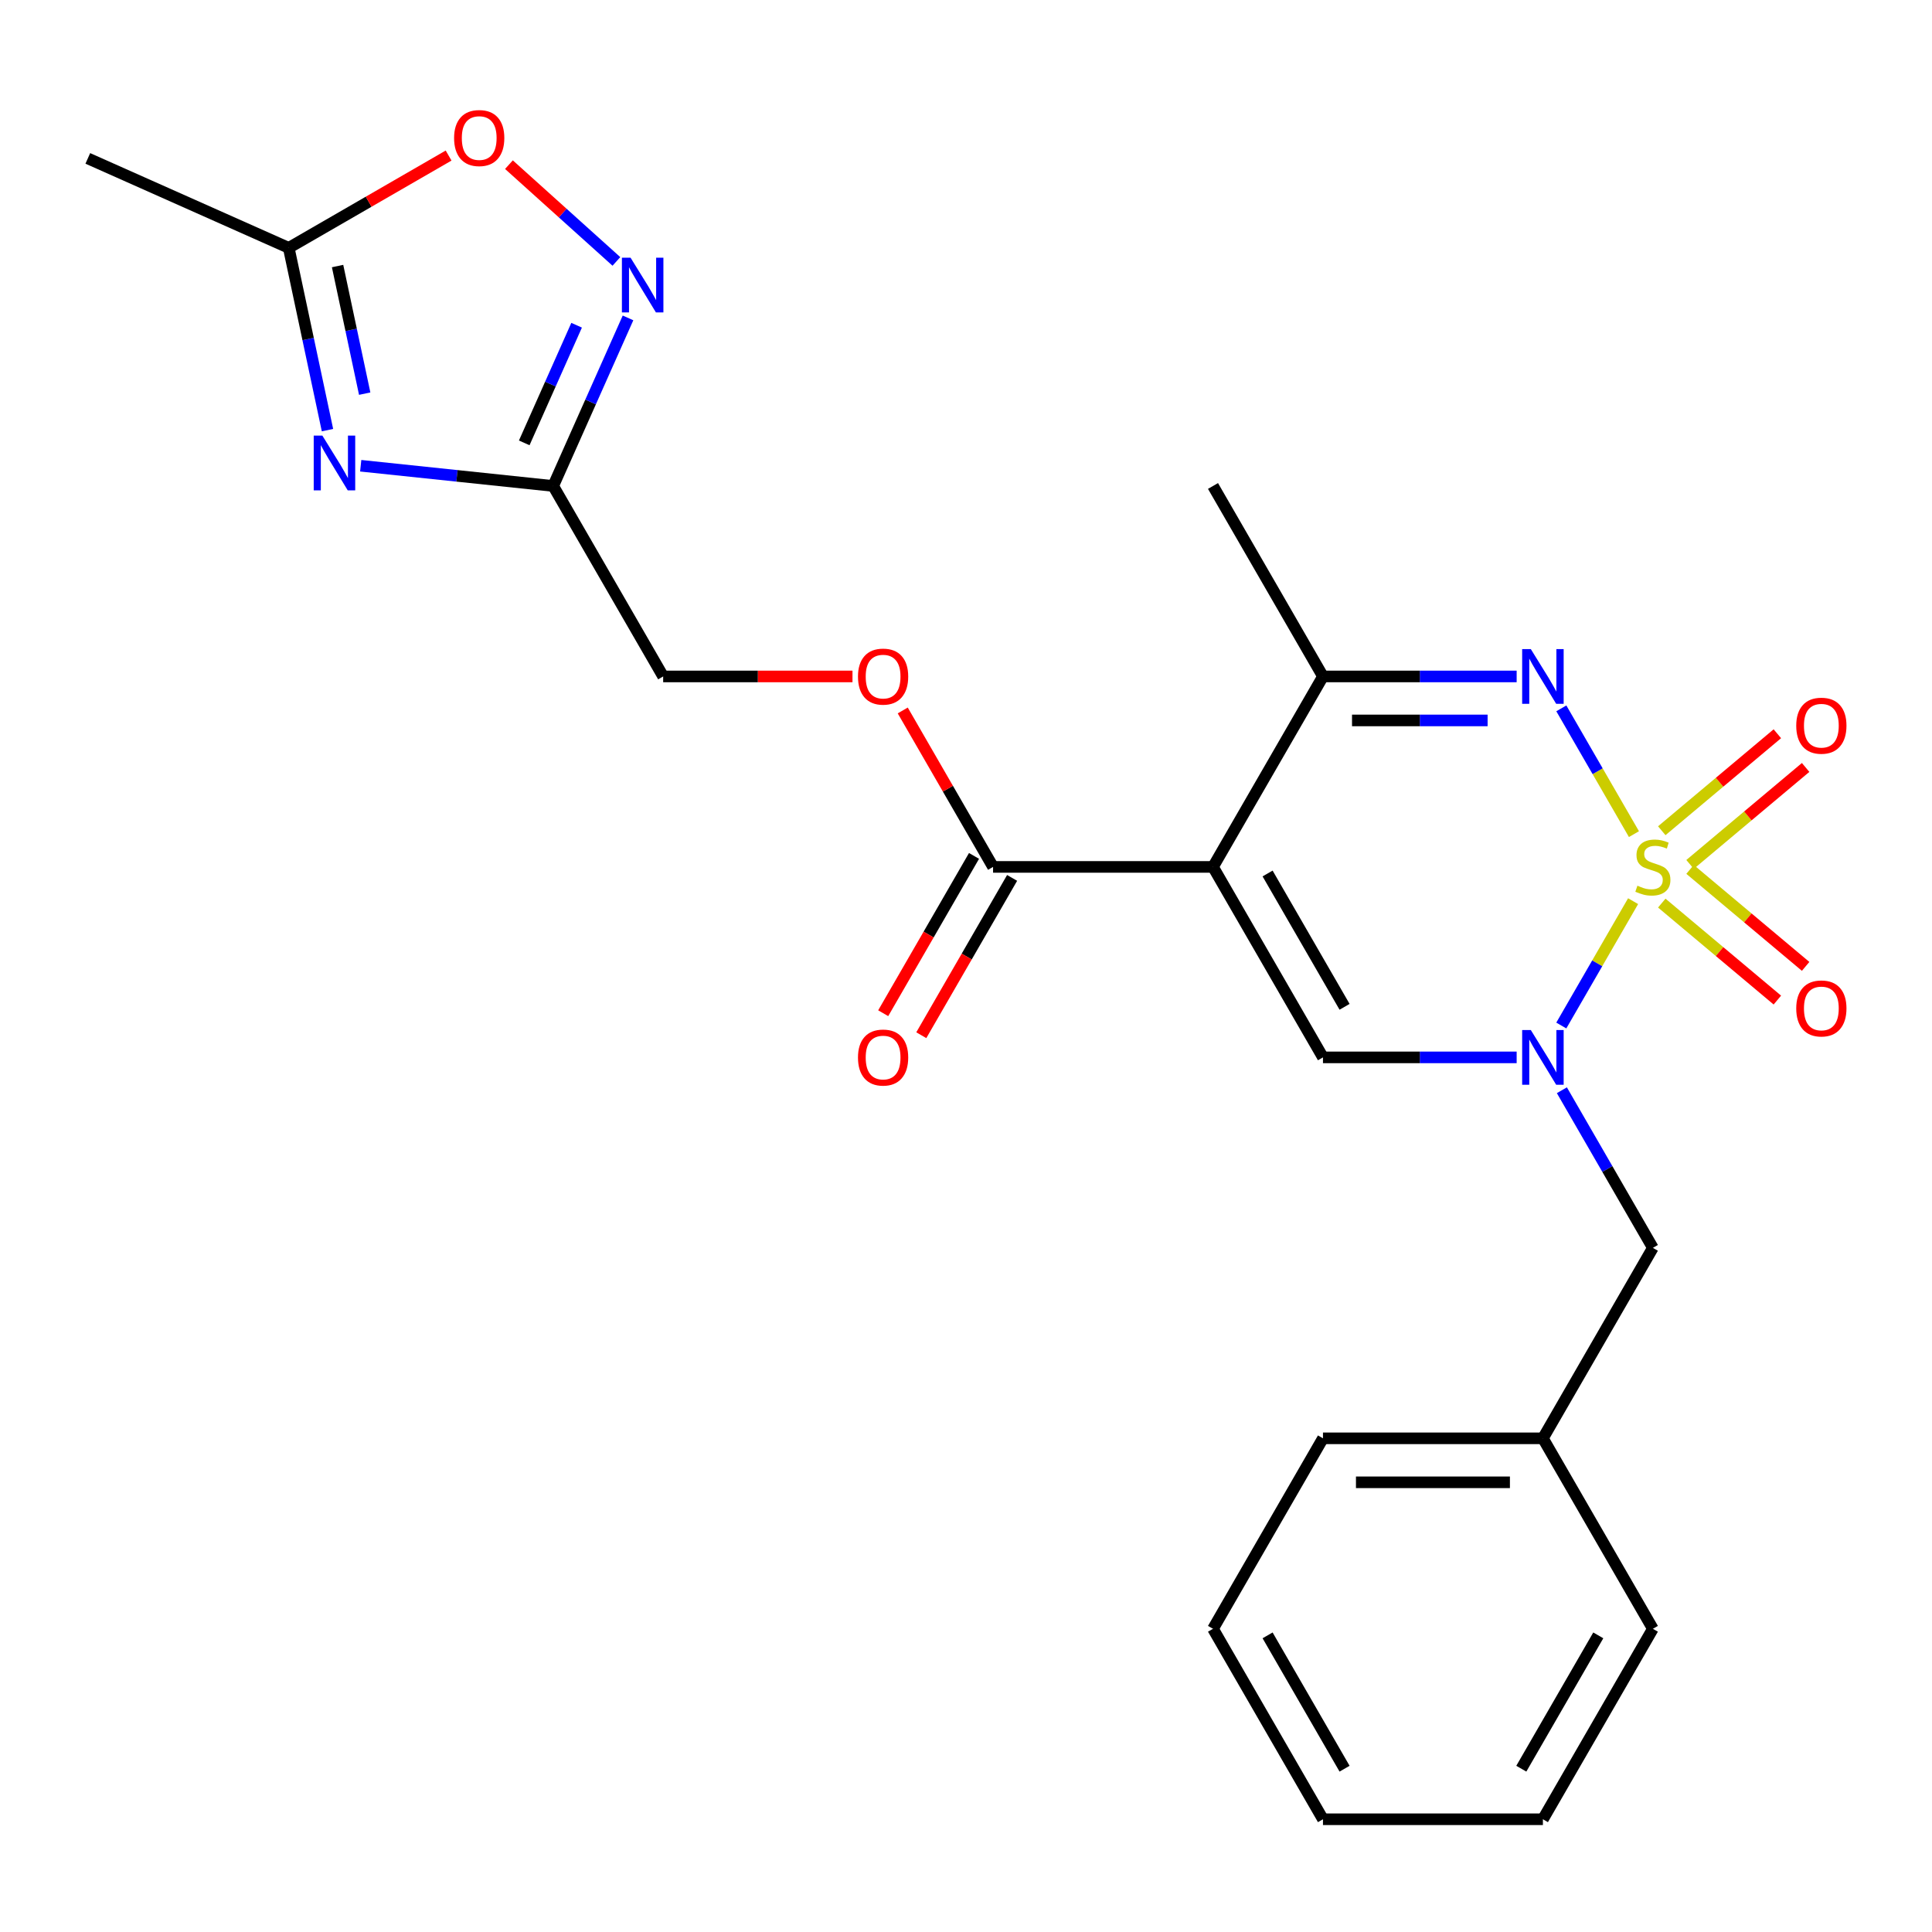 <?xml version='1.0' encoding='iso-8859-1'?>
<svg version='1.1' baseProfile='full'
              xmlns='http://www.w3.org/2000/svg'
                      xmlns:rdkit='http://www.rdkit.org/xml'
                      xmlns:xlink='http://www.w3.org/1999/xlink'
                  xml:space='preserve'
width='1000px' height='1000px' viewBox='0 0 1000 1000'>
<!-- END OF HEADER -->
<rect style='opacity:1.0;fill:#FFFFFF;stroke:none' width='1000' height='1000' x='0' y='0'> </rect>
<path class='bond-0' d='M 845.29,466.438 L 826.709,498.622' style='fill:none;fill-rule:evenodd;stroke:#CCCC00;stroke-width:6px;stroke-linecap:butt;stroke-linejoin:miter;stroke-opacity:1' />
<path class='bond-0' d='M 826.709,498.622 L 808.128,530.805' style='fill:none;fill-rule:evenodd;stroke:#0000FF;stroke-width:6px;stroke-linecap:butt;stroke-linejoin:miter;stroke-opacity:1' />
<path class='bond-2' d='M 845.729,431.746 L 826.935,399.194' style='fill:none;fill-rule:evenodd;stroke:#CCCC00;stroke-width:6px;stroke-linecap:butt;stroke-linejoin:miter;stroke-opacity:1' />
<path class='bond-2' d='M 826.935,399.194 L 808.141,366.642' style='fill:none;fill-rule:evenodd;stroke:#0000FF;stroke-width:6px;stroke-linecap:butt;stroke-linejoin:miter;stroke-opacity:1' />
<path class='bond-11' d='M 874.768,447.426 L 904.679,422.327' style='fill:none;fill-rule:evenodd;stroke:#CCCC00;stroke-width:6px;stroke-linecap:butt;stroke-linejoin:miter;stroke-opacity:1' />
<path class='bond-11' d='M 904.679,422.327 L 934.59,397.229' style='fill:none;fill-rule:evenodd;stroke:#FF0000;stroke-width:6px;stroke-linecap:butt;stroke-linejoin:miter;stroke-opacity:1' />
<path class='bond-11' d='M 860.133,429.985 L 890.044,404.886' style='fill:none;fill-rule:evenodd;stroke:#CCCC00;stroke-width:6px;stroke-linecap:butt;stroke-linejoin:miter;stroke-opacity:1' />
<path class='bond-11' d='M 890.044,404.886 L 919.955,379.788' style='fill:none;fill-rule:evenodd;stroke:#FF0000;stroke-width:6px;stroke-linecap:butt;stroke-linejoin:miter;stroke-opacity:1' />
<path class='bond-12' d='M 860.133,467.44 L 890.044,492.538' style='fill:none;fill-rule:evenodd;stroke:#CCCC00;stroke-width:6px;stroke-linecap:butt;stroke-linejoin:miter;stroke-opacity:1' />
<path class='bond-12' d='M 890.044,492.538 L 919.955,517.637' style='fill:none;fill-rule:evenodd;stroke:#FF0000;stroke-width:6px;stroke-linecap:butt;stroke-linejoin:miter;stroke-opacity:1' />
<path class='bond-12' d='M 874.768,449.999 L 904.679,475.097' style='fill:none;fill-rule:evenodd;stroke:#CCCC00;stroke-width:6px;stroke-linecap:butt;stroke-linejoin:miter;stroke-opacity:1' />
<path class='bond-12' d='M 904.679,475.097 L 934.59,500.196' style='fill:none;fill-rule:evenodd;stroke:#FF0000;stroke-width:6px;stroke-linecap:butt;stroke-linejoin:miter;stroke-opacity:1' />
<path class='bond-3' d='M 785.019,547.299 L 734.893,547.299' style='fill:none;fill-rule:evenodd;stroke:#0000FF;stroke-width:6px;stroke-linecap:butt;stroke-linejoin:miter;stroke-opacity:1' />
<path class='bond-3' d='M 734.893,547.299 L 684.767,547.299' style='fill:none;fill-rule:evenodd;stroke:#000000;stroke-width:6px;stroke-linecap:butt;stroke-linejoin:miter;stroke-opacity:1' />
<path class='bond-13' d='M 808.424,564.305 L 831.974,605.095' style='fill:none;fill-rule:evenodd;stroke:#0000FF;stroke-width:6px;stroke-linecap:butt;stroke-linejoin:miter;stroke-opacity:1' />
<path class='bond-13' d='M 831.974,605.095 L 855.524,645.886' style='fill:none;fill-rule:evenodd;stroke:#000000;stroke-width:6px;stroke-linecap:butt;stroke-linejoin:miter;stroke-opacity:1' />
<path class='bond-1' d='M 627.848,448.712 L 684.767,350.126' style='fill:none;fill-rule:evenodd;stroke:#000000;stroke-width:6px;stroke-linecap:butt;stroke-linejoin:miter;stroke-opacity:1' />
<path class='bond-8' d='M 627.848,448.712 L 514.01,448.712' style='fill:none;fill-rule:evenodd;stroke:#000000;stroke-width:6px;stroke-linecap:butt;stroke-linejoin:miter;stroke-opacity:1' />
<path class='bond-25' d='M 627.848,448.712 L 684.767,547.299' style='fill:none;fill-rule:evenodd;stroke:#000000;stroke-width:6px;stroke-linecap:butt;stroke-linejoin:miter;stroke-opacity:1' />
<path class='bond-25' d='M 656.103,452.117 L 695.946,521.127' style='fill:none;fill-rule:evenodd;stroke:#000000;stroke-width:6px;stroke-linecap:butt;stroke-linejoin:miter;stroke-opacity:1' />
<path class='bond-5' d='M 785.019,350.126 L 734.893,350.126' style='fill:none;fill-rule:evenodd;stroke:#0000FF;stroke-width:6px;stroke-linecap:butt;stroke-linejoin:miter;stroke-opacity:1' />
<path class='bond-5' d='M 734.893,350.126 L 684.767,350.126' style='fill:none;fill-rule:evenodd;stroke:#000000;stroke-width:6px;stroke-linecap:butt;stroke-linejoin:miter;stroke-opacity:1' />
<path class='bond-5' d='M 769.981,372.893 L 734.893,372.893' style='fill:none;fill-rule:evenodd;stroke:#0000FF;stroke-width:6px;stroke-linecap:butt;stroke-linejoin:miter;stroke-opacity:1' />
<path class='bond-5' d='M 734.893,372.893 L 699.805,372.893' style='fill:none;fill-rule:evenodd;stroke:#000000;stroke-width:6px;stroke-linecap:butt;stroke-linejoin:miter;stroke-opacity:1' />
<path class='bond-4' d='M 186.705,241.068 L 236.519,246.303' style='fill:none;fill-rule:evenodd;stroke:#0000FF;stroke-width:6px;stroke-linecap:butt;stroke-linejoin:miter;stroke-opacity:1' />
<path class='bond-4' d='M 236.519,246.303 L 286.334,251.539' style='fill:none;fill-rule:evenodd;stroke:#000000;stroke-width:6px;stroke-linecap:butt;stroke-linejoin:miter;stroke-opacity:1' />
<path class='bond-9' d='M 169.504,222.634 L 159.478,175.461' style='fill:none;fill-rule:evenodd;stroke:#0000FF;stroke-width:6px;stroke-linecap:butt;stroke-linejoin:miter;stroke-opacity:1' />
<path class='bond-9' d='M 159.478,175.461 L 149.451,128.289' style='fill:none;fill-rule:evenodd;stroke:#000000;stroke-width:6px;stroke-linecap:butt;stroke-linejoin:miter;stroke-opacity:1' />
<path class='bond-9' d='M 188.766,203.748 L 181.748,170.728' style='fill:none;fill-rule:evenodd;stroke:#0000FF;stroke-width:6px;stroke-linecap:butt;stroke-linejoin:miter;stroke-opacity:1' />
<path class='bond-9' d='M 181.748,170.728 L 174.729,137.707' style='fill:none;fill-rule:evenodd;stroke:#000000;stroke-width:6px;stroke-linecap:butt;stroke-linejoin:miter;stroke-opacity:1' />
<path class='bond-18' d='M 684.767,350.126 L 627.848,251.539' style='fill:none;fill-rule:evenodd;stroke:#000000;stroke-width:6px;stroke-linecap:butt;stroke-linejoin:miter;stroke-opacity:1' />
<path class='bond-6' d='M 286.334,251.539 L 343.253,350.126' style='fill:none;fill-rule:evenodd;stroke:#000000;stroke-width:6px;stroke-linecap:butt;stroke-linejoin:miter;stroke-opacity:1' />
<path class='bond-7' d='M 286.334,251.539 L 305.699,208.044' style='fill:none;fill-rule:evenodd;stroke:#000000;stroke-width:6px;stroke-linecap:butt;stroke-linejoin:miter;stroke-opacity:1' />
<path class='bond-7' d='M 305.699,208.044 L 325.064,164.549' style='fill:none;fill-rule:evenodd;stroke:#0000FF;stroke-width:6px;stroke-linecap:butt;stroke-linejoin:miter;stroke-opacity:1' />
<path class='bond-7' d='M 271.344,229.23 L 284.9,198.783' style='fill:none;fill-rule:evenodd;stroke:#000000;stroke-width:6px;stroke-linecap:butt;stroke-linejoin:miter;stroke-opacity:1' />
<path class='bond-7' d='M 284.9,198.783 L 298.455,168.337' style='fill:none;fill-rule:evenodd;stroke:#0000FF;stroke-width:6px;stroke-linecap:butt;stroke-linejoin:miter;stroke-opacity:1' />
<path class='bond-10' d='M 319.05,135.31 L 291.238,110.268' style='fill:none;fill-rule:evenodd;stroke:#0000FF;stroke-width:6px;stroke-linecap:butt;stroke-linejoin:miter;stroke-opacity:1' />
<path class='bond-10' d='M 291.238,110.268 L 263.426,85.226' style='fill:none;fill-rule:evenodd;stroke:#FF0000;stroke-width:6px;stroke-linecap:butt;stroke-linejoin:miter;stroke-opacity:1' />
<path class='bond-14' d='M 514.01,448.712 L 490.633,408.222' style='fill:none;fill-rule:evenodd;stroke:#000000;stroke-width:6px;stroke-linecap:butt;stroke-linejoin:miter;stroke-opacity:1' />
<path class='bond-14' d='M 490.633,408.222 L 467.256,367.732' style='fill:none;fill-rule:evenodd;stroke:#FF0000;stroke-width:6px;stroke-linecap:butt;stroke-linejoin:miter;stroke-opacity:1' />
<path class='bond-15' d='M 504.151,443.02 L 480.647,483.731' style='fill:none;fill-rule:evenodd;stroke:#000000;stroke-width:6px;stroke-linecap:butt;stroke-linejoin:miter;stroke-opacity:1' />
<path class='bond-15' d='M 480.647,483.731 L 457.143,524.441' style='fill:none;fill-rule:evenodd;stroke:#FF0000;stroke-width:6px;stroke-linecap:butt;stroke-linejoin:miter;stroke-opacity:1' />
<path class='bond-15' d='M 523.869,454.404 L 500.364,495.115' style='fill:none;fill-rule:evenodd;stroke:#000000;stroke-width:6px;stroke-linecap:butt;stroke-linejoin:miter;stroke-opacity:1' />
<path class='bond-15' d='M 500.364,495.115 L 476.86,535.825' style='fill:none;fill-rule:evenodd;stroke:#FF0000;stroke-width:6px;stroke-linecap:butt;stroke-linejoin:miter;stroke-opacity:1' />
<path class='bond-19' d='M 149.451,128.289 L 45.455,81.987' style='fill:none;fill-rule:evenodd;stroke:#000000;stroke-width:6px;stroke-linecap:butt;stroke-linejoin:miter;stroke-opacity:1' />
<path class='bond-27' d='M 149.451,128.289 L 190.821,104.404' style='fill:none;fill-rule:evenodd;stroke:#000000;stroke-width:6px;stroke-linecap:butt;stroke-linejoin:miter;stroke-opacity:1' />
<path class='bond-27' d='M 190.821,104.404 L 232.192,80.519' style='fill:none;fill-rule:evenodd;stroke:#FF0000;stroke-width:6px;stroke-linecap:butt;stroke-linejoin:miter;stroke-opacity:1' />
<path class='bond-17' d='M 855.524,645.886 L 798.605,744.472' style='fill:none;fill-rule:evenodd;stroke:#000000;stroke-width:6px;stroke-linecap:butt;stroke-linejoin:miter;stroke-opacity:1' />
<path class='bond-16' d='M 441.245,350.126 L 392.249,350.126' style='fill:none;fill-rule:evenodd;stroke:#FF0000;stroke-width:6px;stroke-linecap:butt;stroke-linejoin:miter;stroke-opacity:1' />
<path class='bond-16' d='M 392.249,350.126 L 343.253,350.126' style='fill:none;fill-rule:evenodd;stroke:#000000;stroke-width:6px;stroke-linecap:butt;stroke-linejoin:miter;stroke-opacity:1' />
<path class='bond-20' d='M 798.605,744.472 L 684.767,744.472' style='fill:none;fill-rule:evenodd;stroke:#000000;stroke-width:6px;stroke-linecap:butt;stroke-linejoin:miter;stroke-opacity:1' />
<path class='bond-20' d='M 781.529,767.24 L 701.843,767.24' style='fill:none;fill-rule:evenodd;stroke:#000000;stroke-width:6px;stroke-linecap:butt;stroke-linejoin:miter;stroke-opacity:1' />
<path class='bond-21' d='M 798.605,744.472 L 855.524,843.059' style='fill:none;fill-rule:evenodd;stroke:#000000;stroke-width:6px;stroke-linecap:butt;stroke-linejoin:miter;stroke-opacity:1' />
<path class='bond-23' d='M 684.767,744.472 L 627.848,843.059' style='fill:none;fill-rule:evenodd;stroke:#000000;stroke-width:6px;stroke-linecap:butt;stroke-linejoin:miter;stroke-opacity:1' />
<path class='bond-22' d='M 855.524,843.059 L 798.605,941.646' style='fill:none;fill-rule:evenodd;stroke:#000000;stroke-width:6px;stroke-linecap:butt;stroke-linejoin:miter;stroke-opacity:1' />
<path class='bond-22' d='M 827.269,846.463 L 787.426,915.474' style='fill:none;fill-rule:evenodd;stroke:#000000;stroke-width:6px;stroke-linecap:butt;stroke-linejoin:miter;stroke-opacity:1' />
<path class='bond-24' d='M 798.605,941.646 L 684.767,941.646' style='fill:none;fill-rule:evenodd;stroke:#000000;stroke-width:6px;stroke-linecap:butt;stroke-linejoin:miter;stroke-opacity:1' />
<path class='bond-26' d='M 627.848,843.059 L 684.767,941.646' style='fill:none;fill-rule:evenodd;stroke:#000000;stroke-width:6px;stroke-linecap:butt;stroke-linejoin:miter;stroke-opacity:1' />
<path class='bond-26' d='M 656.103,846.463 L 695.946,915.474' style='fill:none;fill-rule:evenodd;stroke:#000000;stroke-width:6px;stroke-linecap:butt;stroke-linejoin:miter;stroke-opacity:1' />
<path  class='atom-0' d='M 847.524 458.432
Q 847.844 458.552, 849.164 459.112
Q 850.484 459.672, 851.924 460.032
Q 853.404 460.352, 854.844 460.352
Q 857.524 460.352, 859.084 459.072
Q 860.644 457.752, 860.644 455.472
Q 860.644 453.912, 859.844 452.952
Q 859.084 451.992, 857.884 451.472
Q 856.684 450.952, 854.684 450.352
Q 852.164 449.592, 850.644 448.872
Q 849.164 448.152, 848.084 446.632
Q 847.044 445.112, 847.044 442.552
Q 847.044 438.992, 849.444 436.792
Q 851.884 434.592, 856.684 434.592
Q 859.964 434.592, 863.684 436.152
L 862.764 439.232
Q 859.364 437.832, 856.804 437.832
Q 854.044 437.832, 852.524 438.992
Q 851.004 440.112, 851.044 442.072
Q 851.044 443.592, 851.804 444.512
Q 852.604 445.432, 853.724 445.952
Q 854.884 446.472, 856.804 447.072
Q 859.364 447.872, 860.884 448.672
Q 862.404 449.472, 863.484 451.112
Q 864.604 452.712, 864.604 455.472
Q 864.604 459.392, 861.964 461.512
Q 859.364 463.592, 855.004 463.592
Q 852.484 463.592, 850.564 463.032
Q 848.684 462.512, 846.444 461.592
L 847.524 458.432
' fill='#CCCC00'/>
<path  class='atom-1' d='M 792.345 533.139
L 801.625 548.139
Q 802.545 549.619, 804.025 552.299
Q 805.505 554.979, 805.585 555.139
L 805.585 533.139
L 809.345 533.139
L 809.345 561.459
L 805.465 561.459
L 795.505 545.059
Q 794.345 543.139, 793.105 540.939
Q 791.905 538.739, 791.545 538.059
L 791.545 561.459
L 787.865 561.459
L 787.865 533.139
L 792.345 533.139
' fill='#0000FF'/>
<path  class='atom-3' d='M 792.345 335.966
L 801.625 350.966
Q 802.545 352.446, 804.025 355.126
Q 805.505 357.806, 805.585 357.966
L 805.585 335.966
L 809.345 335.966
L 809.345 364.286
L 805.465 364.286
L 795.505 347.886
Q 794.345 345.966, 793.105 343.766
Q 791.905 341.566, 791.545 340.886
L 791.545 364.286
L 787.865 364.286
L 787.865 335.966
L 792.345 335.966
' fill='#0000FF'/>
<path  class='atom-5' d='M 166.859 225.48
L 176.139 240.48
Q 177.059 241.96, 178.539 244.64
Q 180.019 247.32, 180.099 247.48
L 180.099 225.48
L 183.859 225.48
L 183.859 253.8
L 179.979 253.8
L 170.019 237.4
Q 168.859 235.48, 167.619 233.28
Q 166.419 231.08, 166.059 230.4
L 166.059 253.8
L 162.379 253.8
L 162.379 225.48
L 166.859 225.48
' fill='#0000FF'/>
<path  class='atom-8' d='M 326.376 133.383
L 335.656 148.383
Q 336.576 149.863, 338.056 152.543
Q 339.536 155.223, 339.616 155.383
L 339.616 133.383
L 343.376 133.383
L 343.376 161.703
L 339.496 161.703
L 329.536 145.303
Q 328.376 143.383, 327.136 141.183
Q 325.936 138.983, 325.576 138.303
L 325.576 161.703
L 321.896 161.703
L 321.896 133.383
L 326.376 133.383
' fill='#0000FF'/>
<path  class='atom-11' d='M 235.038 71.45
Q 235.038 64.65, 238.398 60.85
Q 241.758 57.05, 248.038 57.05
Q 254.318 57.05, 257.678 60.85
Q 261.038 64.65, 261.038 71.45
Q 261.038 78.33, 257.638 82.25
Q 254.238 86.13, 248.038 86.13
Q 241.798 86.13, 238.398 82.25
Q 235.038 78.37, 235.038 71.45
M 248.038 82.93
Q 252.358 82.93, 254.678 80.05
Q 257.038 77.13, 257.038 71.45
Q 257.038 65.89, 254.678 63.09
Q 252.358 60.25, 248.038 60.25
Q 243.718 60.25, 241.358 63.05
Q 239.038 65.85, 239.038 71.45
Q 239.038 77.17, 241.358 80.05
Q 243.718 82.93, 248.038 82.93
' fill='#FF0000'/>
<path  class='atom-12' d='M 929.729 375.619
Q 929.729 368.819, 933.089 365.019
Q 936.449 361.219, 942.729 361.219
Q 949.009 361.219, 952.369 365.019
Q 955.729 368.819, 955.729 375.619
Q 955.729 382.499, 952.329 386.419
Q 948.929 390.299, 942.729 390.299
Q 936.489 390.299, 933.089 386.419
Q 929.729 382.539, 929.729 375.619
M 942.729 387.099
Q 947.049 387.099, 949.369 384.219
Q 951.729 381.299, 951.729 375.619
Q 951.729 370.059, 949.369 367.259
Q 947.049 364.419, 942.729 364.419
Q 938.409 364.419, 936.049 367.219
Q 933.729 370.019, 933.729 375.619
Q 933.729 381.339, 936.049 384.219
Q 938.409 387.099, 942.729 387.099
' fill='#FF0000'/>
<path  class='atom-13' d='M 929.729 521.966
Q 929.729 515.166, 933.089 511.366
Q 936.449 507.566, 942.729 507.566
Q 949.009 507.566, 952.369 511.366
Q 955.729 515.166, 955.729 521.966
Q 955.729 528.846, 952.329 532.766
Q 948.929 536.646, 942.729 536.646
Q 936.489 536.646, 933.089 532.766
Q 929.729 528.886, 929.729 521.966
M 942.729 533.446
Q 947.049 533.446, 949.369 530.566
Q 951.729 527.646, 951.729 521.966
Q 951.729 516.406, 949.369 513.606
Q 947.049 510.766, 942.729 510.766
Q 938.409 510.766, 936.049 513.566
Q 933.729 516.366, 933.729 521.966
Q 933.729 527.686, 936.049 530.566
Q 938.409 533.446, 942.729 533.446
' fill='#FF0000'/>
<path  class='atom-15' d='M 444.091 350.206
Q 444.091 343.406, 447.451 339.606
Q 450.811 335.806, 457.091 335.806
Q 463.371 335.806, 466.731 339.606
Q 470.091 343.406, 470.091 350.206
Q 470.091 357.086, 466.691 361.006
Q 463.291 364.886, 457.091 364.886
Q 450.851 364.886, 447.451 361.006
Q 444.091 357.126, 444.091 350.206
M 457.091 361.686
Q 461.411 361.686, 463.731 358.806
Q 466.091 355.886, 466.091 350.206
Q 466.091 344.646, 463.731 341.846
Q 461.411 339.006, 457.091 339.006
Q 452.771 339.006, 450.411 341.806
Q 448.091 344.606, 448.091 350.206
Q 448.091 355.926, 450.411 358.806
Q 452.771 361.686, 457.091 361.686
' fill='#FF0000'/>
<path  class='atom-16' d='M 444.091 547.379
Q 444.091 540.579, 447.451 536.779
Q 450.811 532.979, 457.091 532.979
Q 463.371 532.979, 466.731 536.779
Q 470.091 540.579, 470.091 547.379
Q 470.091 554.259, 466.691 558.179
Q 463.291 562.059, 457.091 562.059
Q 450.851 562.059, 447.451 558.179
Q 444.091 554.299, 444.091 547.379
M 457.091 558.859
Q 461.411 558.859, 463.731 555.979
Q 466.091 553.059, 466.091 547.379
Q 466.091 541.819, 463.731 539.019
Q 461.411 536.179, 457.091 536.179
Q 452.771 536.179, 450.411 538.979
Q 448.091 541.779, 448.091 547.379
Q 448.091 553.099, 450.411 555.979
Q 452.771 558.859, 457.091 558.859
' fill='#FF0000'/>
</svg>
